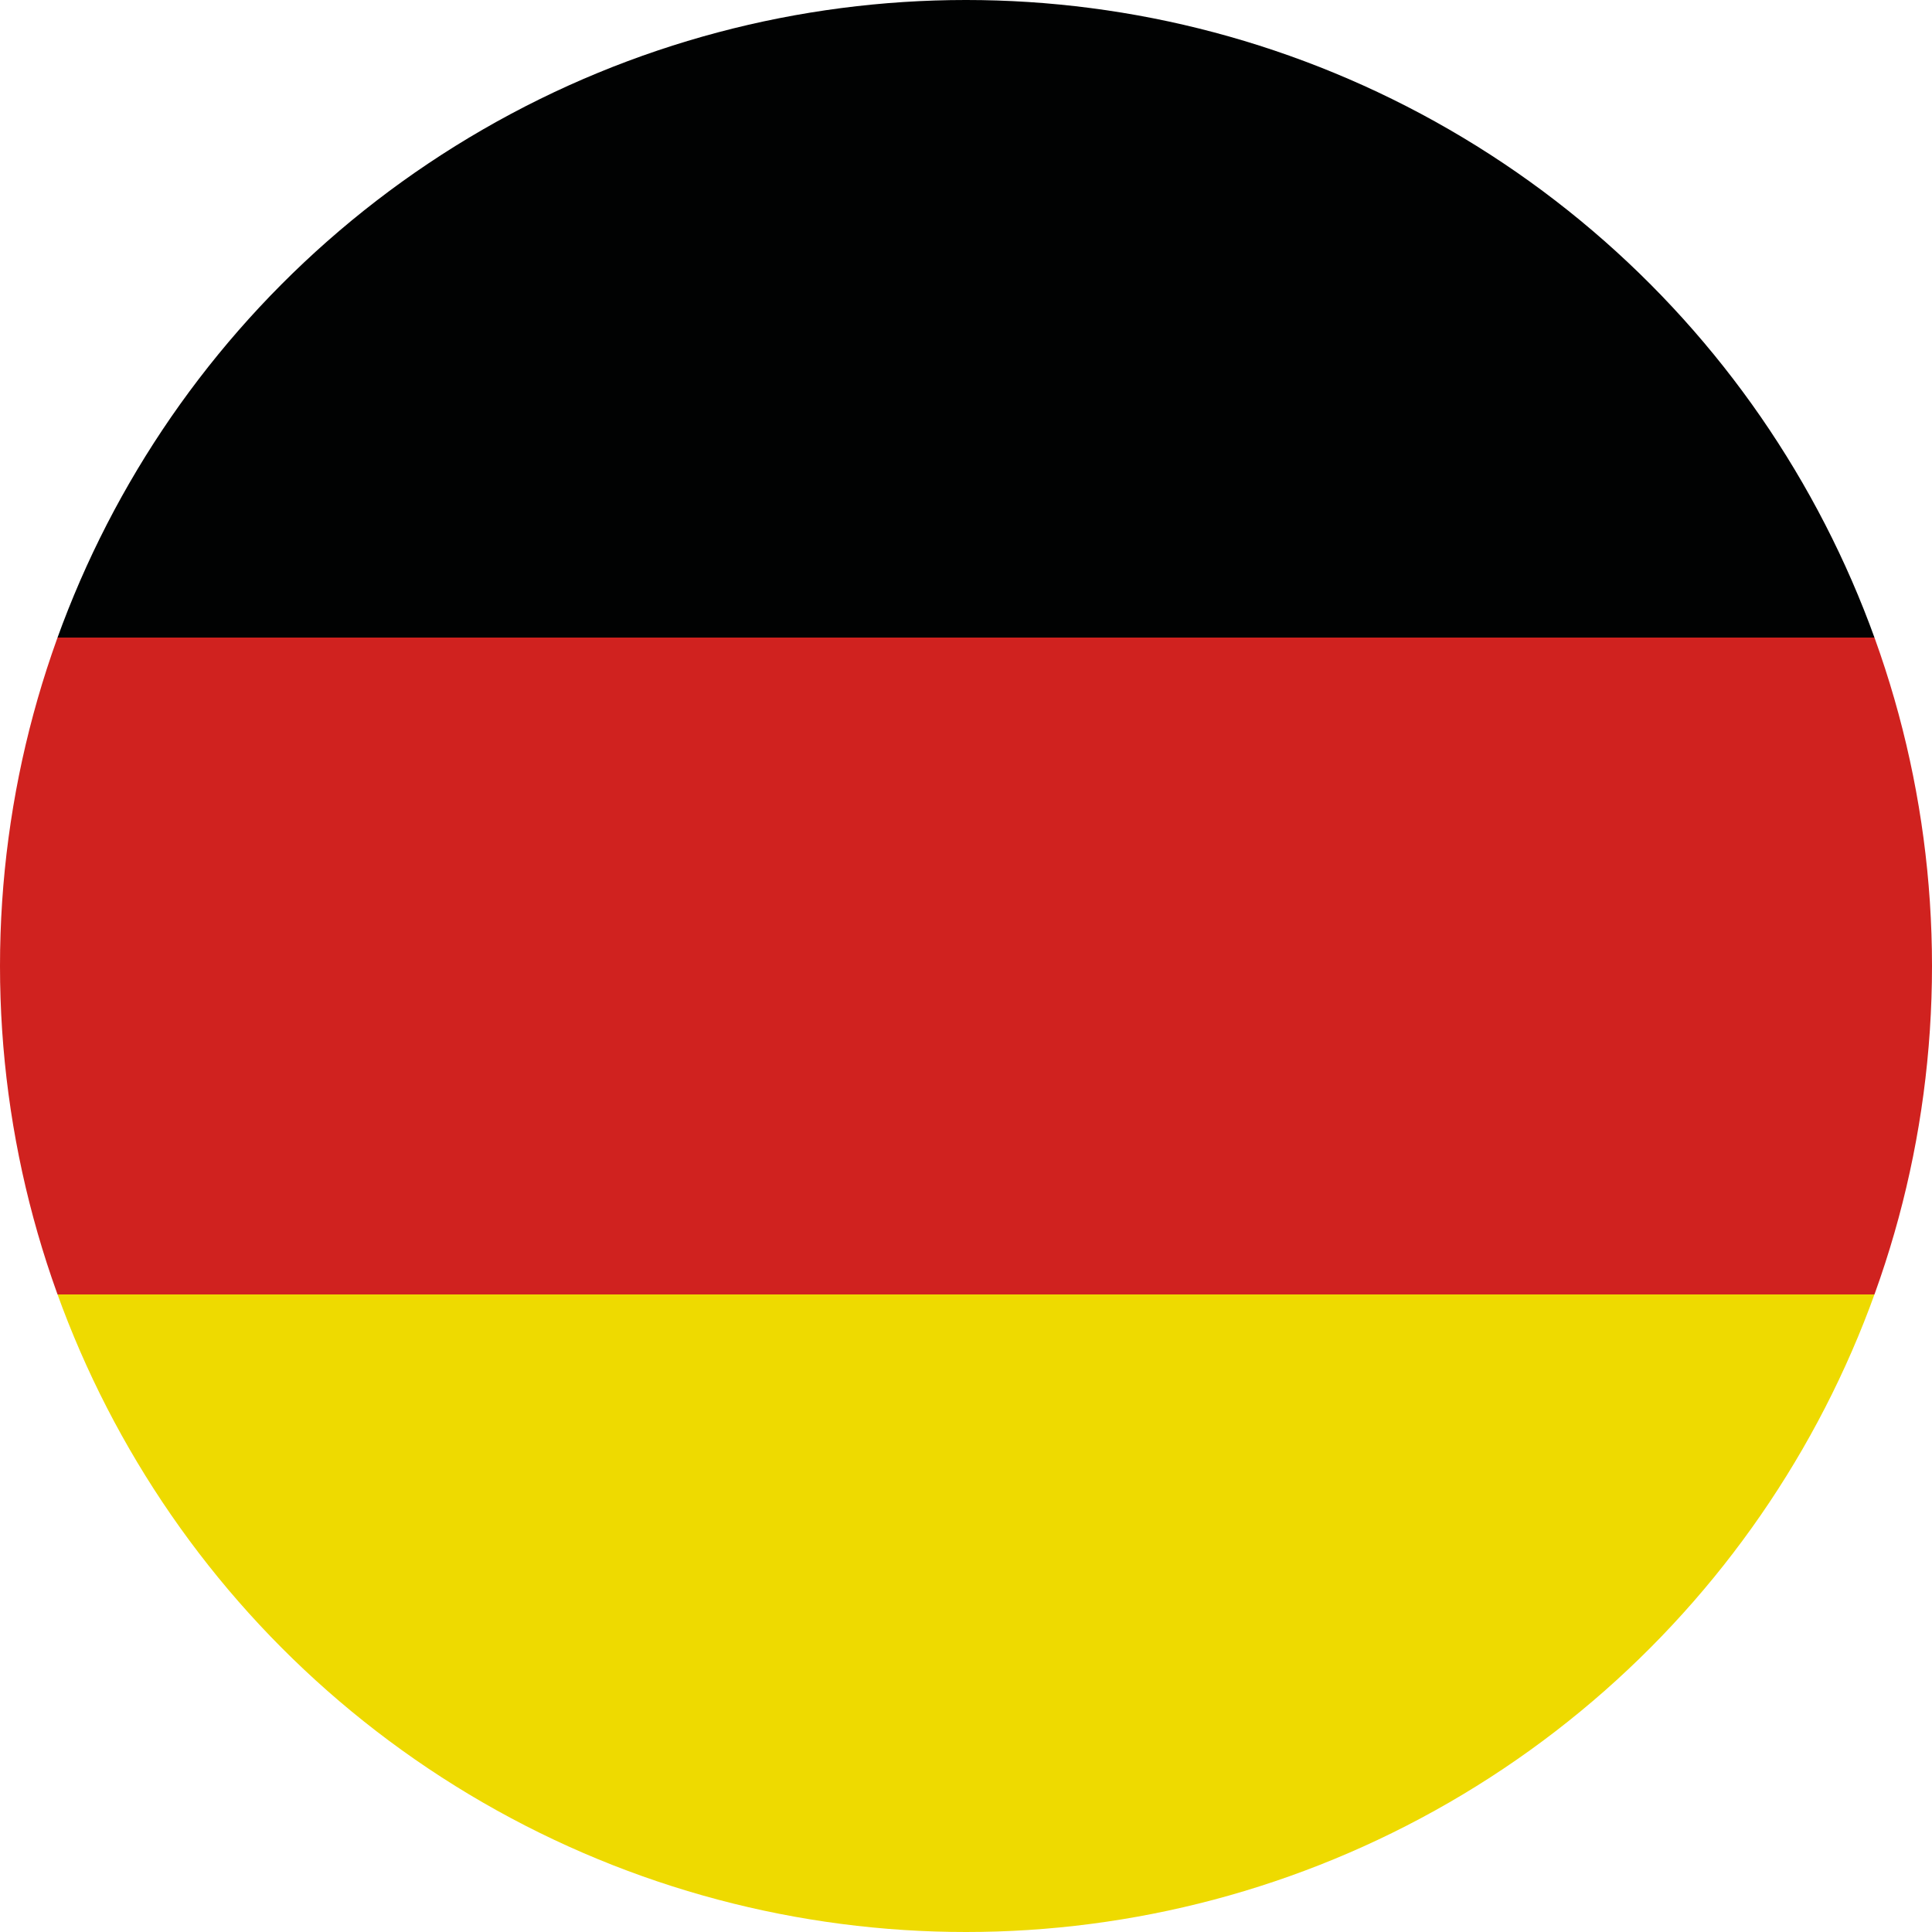 <?xml version="1.0" encoding="utf-8"?>
<!-- Generator: Adobe Illustrator 24.3.0, SVG Export Plug-In . SVG Version: 6.00 Build 0)  -->
<svg version="1.1" id="Calque_1" xmlns="http://www.w3.org/2000/svg" xmlns:xlink="http://www.w3.org/1999/xlink" x="0px" y="0px"
	 viewBox="0 0 20 20" style="enable-background:new 0 0 20 20;" xml:space="preserve">
<style type="text/css">
	.st0{clip-path:url(#XMLID_2_);}
	.st1{fill-rule:evenodd;clip-rule:evenodd;fill:#010202;}
	.st2{fill-rule:evenodd;clip-rule:evenodd;fill:#D0221F;}
	.st3{fill-rule:evenodd;clip-rule:evenodd;fill:#EEDA00;}
</style>
<g id="XMLID_2881_">
	<defs>
		<circle id="XMLID_2880_" cx="10" cy="10" r="10"/>
	</defs>
	<clipPath id="XMLID_2_">
		<use xlink:href="#XMLID_2880_"  style="overflow:visible;"/>
	</clipPath>
	<g id="XMLID_2876_" class="st0">
		<polygon id="XMLID_2879_" class="st1" points="-2.8,6.6 22.8,6.6 22.8,-0.1 -2.8,-0.1 -2.8,6.6 		"/>
		<polygon id="XMLID_2878_" class="st2" points="-2.8,13.4 22.8,13.4 22.8,6.6 -2.8,6.6 -2.8,13.4 		"/>
		<polygon id="XMLID_2877_" class="st3" points="-2.8,20.1 22.8,20.1 22.8,13.4 -2.8,13.4 -2.8,20.1 		"/>
	</g>
</g>
</svg>
